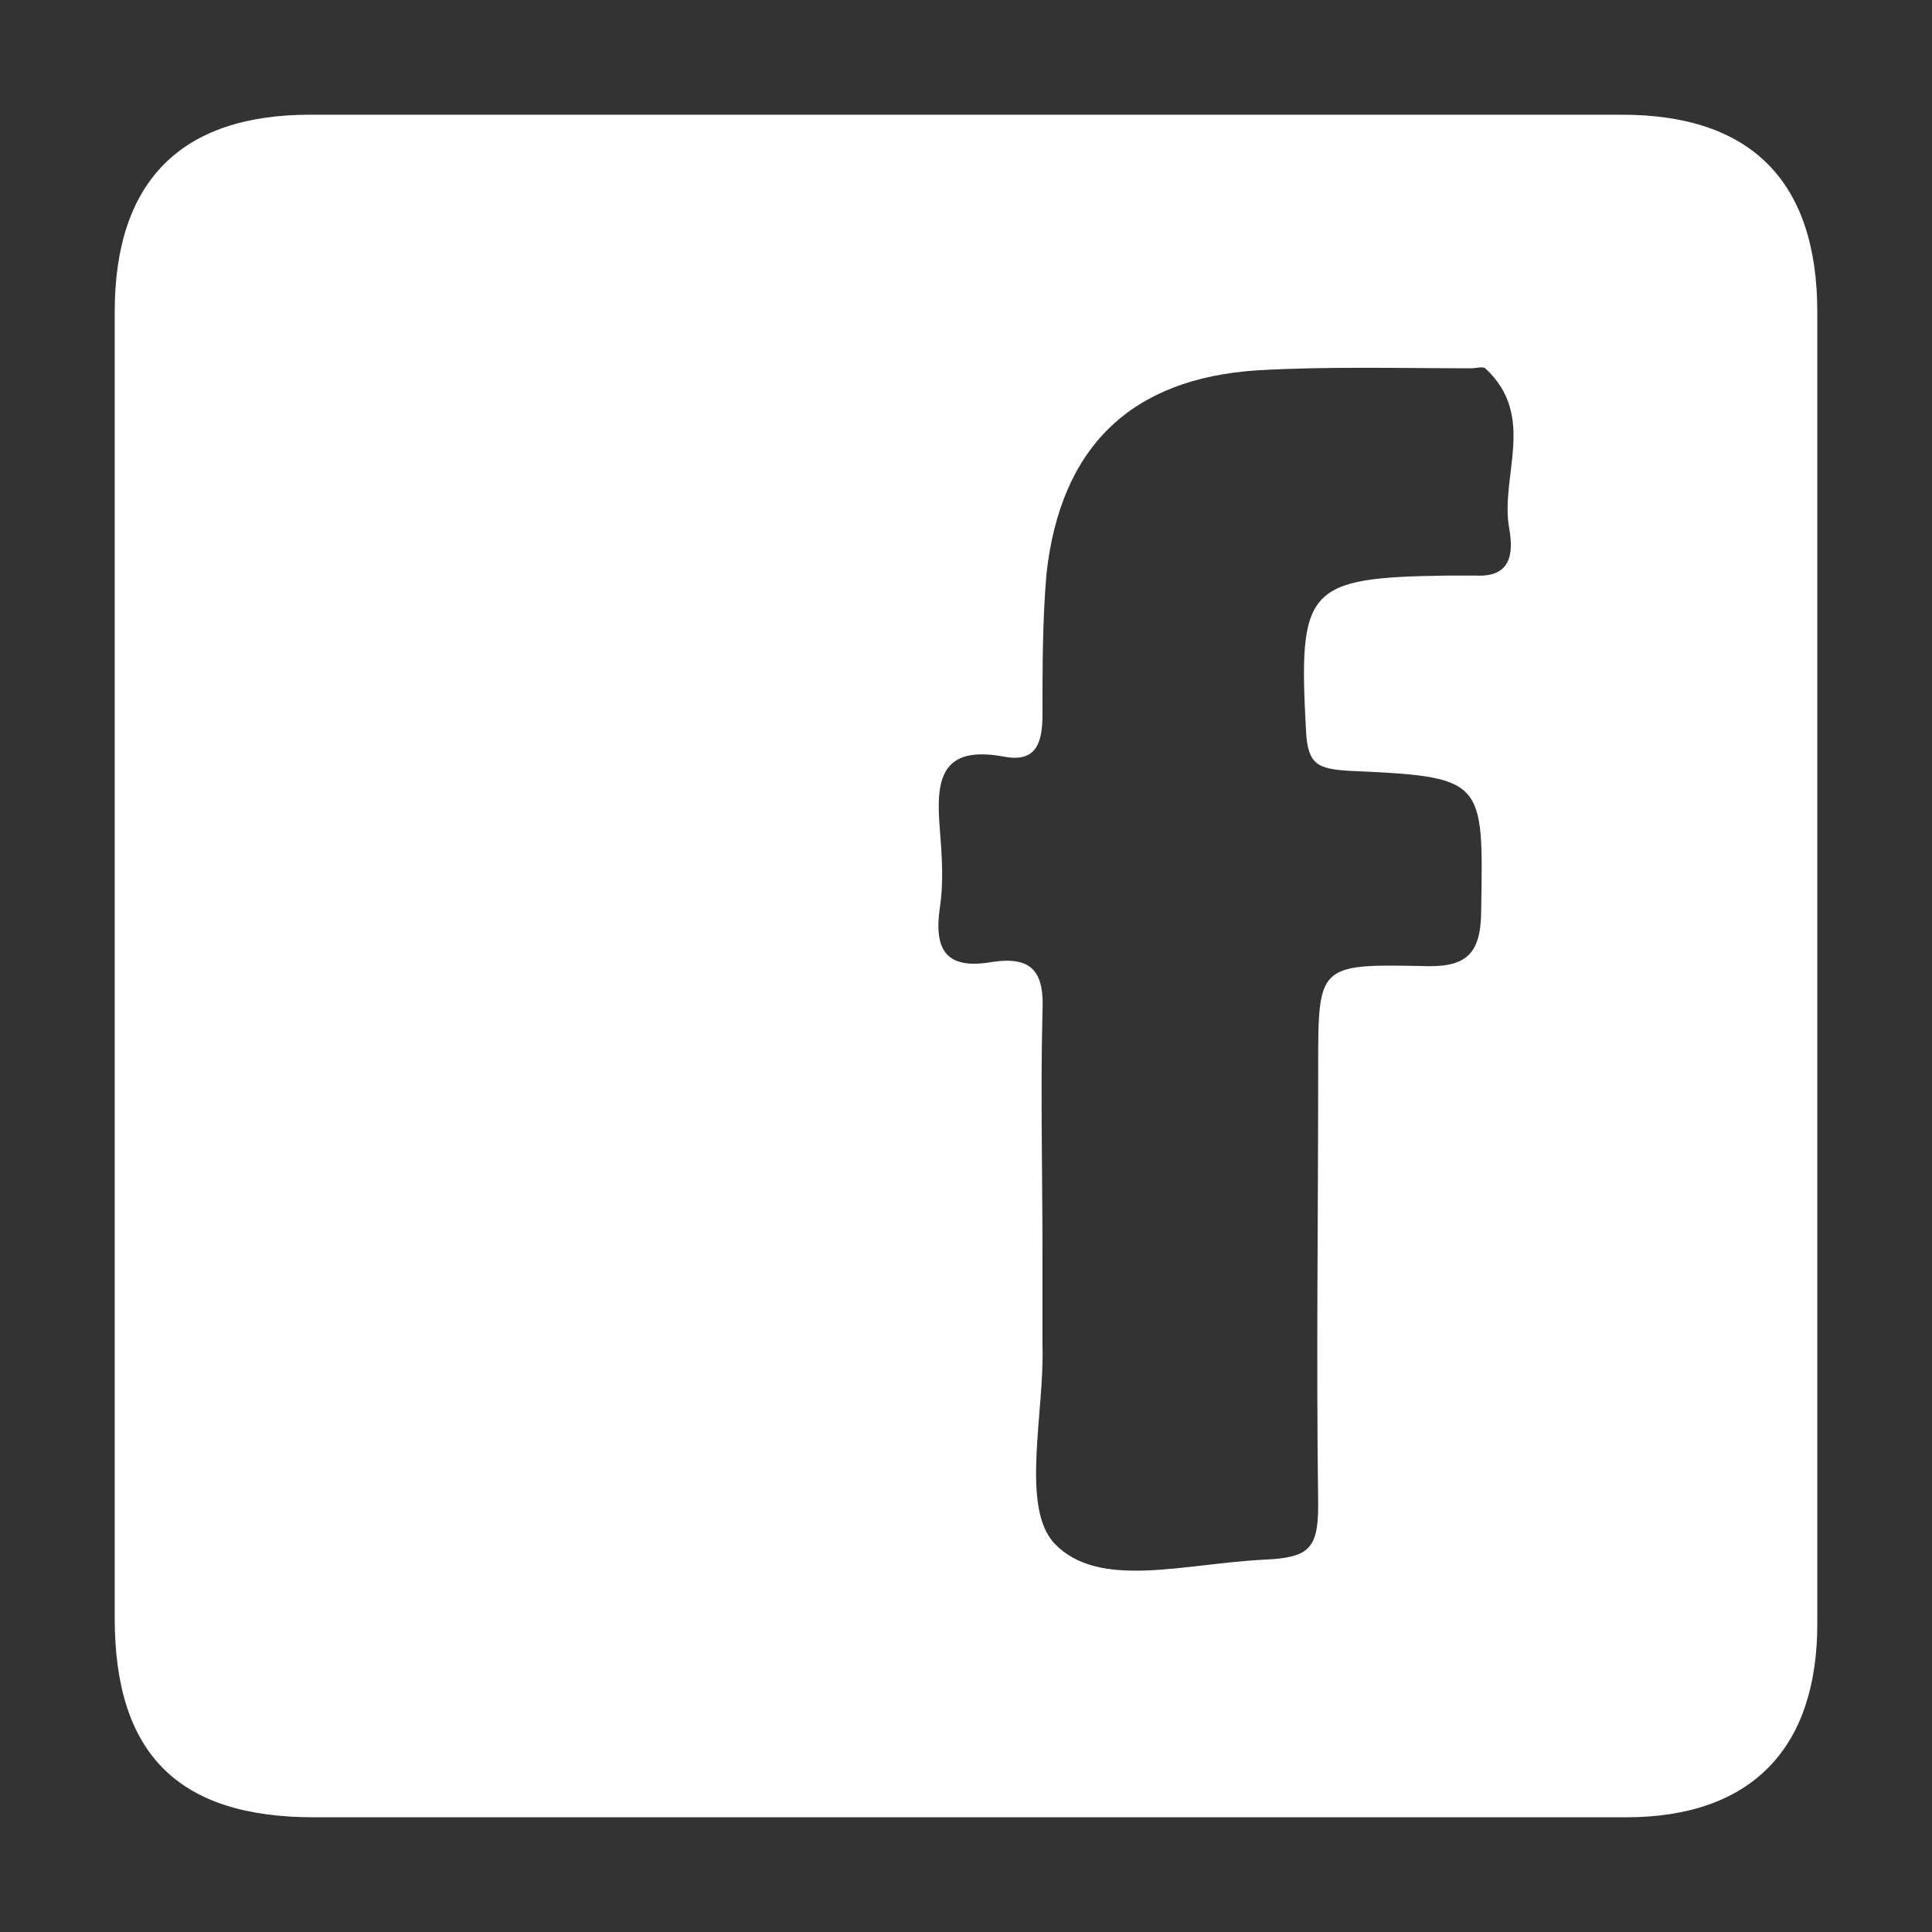 <?xml version="1.0" encoding="utf-8"?>
<!-- Generator: Adobe Illustrator 22.0.1, SVG Export Plug-In . SVG Version: 6.00 Build 0)  -->
<svg version="1.1" xmlns="http://www.w3.org/2000/svg" xmlns:xlink="http://www.w3.org/1999/xlink" x="0px" y="0px"
	 viewBox="0 0 96 96" style="enable-background:new 0 0 96 96;" xml:space="preserve">
<rect x="0" y="0" width="96" height="96" fill="#333333" stroke="none"/>
<style type="text/css">
	.st0{display:none;}
	.st1{display:inline;}
	.st2{fill:#FFFFFF;}
</style>
<g id="Layer_1" class="st0">
	<path class="st1" d="M90.5,19.3c0-8.6-4.1-12.2-12.5-12.2C59,7.3,39.9,7.2,20.8,7.2c-8,0-12,3.7-11.9,11.8c0.1,9.7,0,19.4,0,29.1
		c0,9.4,0.1,18.8,0,28.1c-0.2,9,4.1,12.8,13,12.7c18.8-0.2,37.5-0.1,56.3,0c8.5,0,12.5-3.8,12.4-12.3C90.4,57.5,90.4,38.4,90.5,19.3
		z M63.4,43.1c0.9,6.2,6.9,0.9,9.4,4.2c-1.2,3.5,0.5,9.3-6.9,8.6c-3.7-0.3-2.4,3.1-2.5,5c-0.2,6.1-0.2,12.3,0,18.4
		c0.1,3.7-0.3,5.8-5.1,5.8c-5.1,0-4.8-2.7-4.7-6.1c0.1-4.8,0.2-9.7,0-14.5c-0.2-3.9,2.3-8.9-5.7-9.3c-3.4-0.2-3-8.5-0.2-8.6
		c7.7-0.2,5.6-5,6.2-9C55,29.4,61.7,24.8,69,27c2.3,0.7,4.3,1.7,4,4.6c-0.2,1.7,0.9,4.5-1.9,4.6C66.4,36.4,62.4,36.9,63.4,43.1z"/>
</g>
<g id="Layer_2">
	<path class="st2" d="M80.6,5.7c-21.7,0-43.5,0-65.2,0c-6.4,0-9.7,3.3-9.7,9.8c0,21.6,0,43.2,0,64.9c0,6.8,3.2,9.9,9.9,9.9
		c10.7,0,21.4,0,32.1,0c11,0,22.1,0,33.1,0c6.2,0,9.5-3.4,9.5-9.6c0-21.7,0-43.5,0-65.2C90.3,9,87,5.7,80.6,5.7z M75,26.3
		c0.2,1.2,0.1,2.4-1.7,2.3c-0.5,0-0.9,0-1.4,0c-7,0.1-7.4,0.6-7,7.8c0.1,1.6,0.6,1.8,2.1,1.9c6.8,0.3,6.7,0.4,6.6,6.9
		c0,2.3-0.8,2.9-3,2.8c-5.1-0.1-5.1,0-5.1,5c0,7.3-0.1,14.5,0,21.8c0,2.2-0.5,2.6-2.7,2.7c-4,0.2-8.2,1.5-10.4-0.8
		c-1.7-1.8-0.5-6.5-0.6-9.8c0-1.5,0-3.1,0-4.6c0-4-0.1-8,0-12c0.1-2-0.5-2.8-2.5-2.5c-2.3,0.4-2.9-0.6-2.6-2.7
		c0.2-1.3,0.1-2.6,0-3.9c-0.2-2.4,0-4.2,3.2-3.6c1.6,0.3,1.9-0.7,1.9-2.1c0-2.3,0-4.7,0.2-7c0.7-6.3,4.2-9.7,10.5-10.1
		c3.5-0.2,7-0.1,10.6-0.1c0.2,0,0.6-0.1,0.7,0C76.4,20.7,74.5,23.7,75,26.3z"/>
</g>
</svg>
